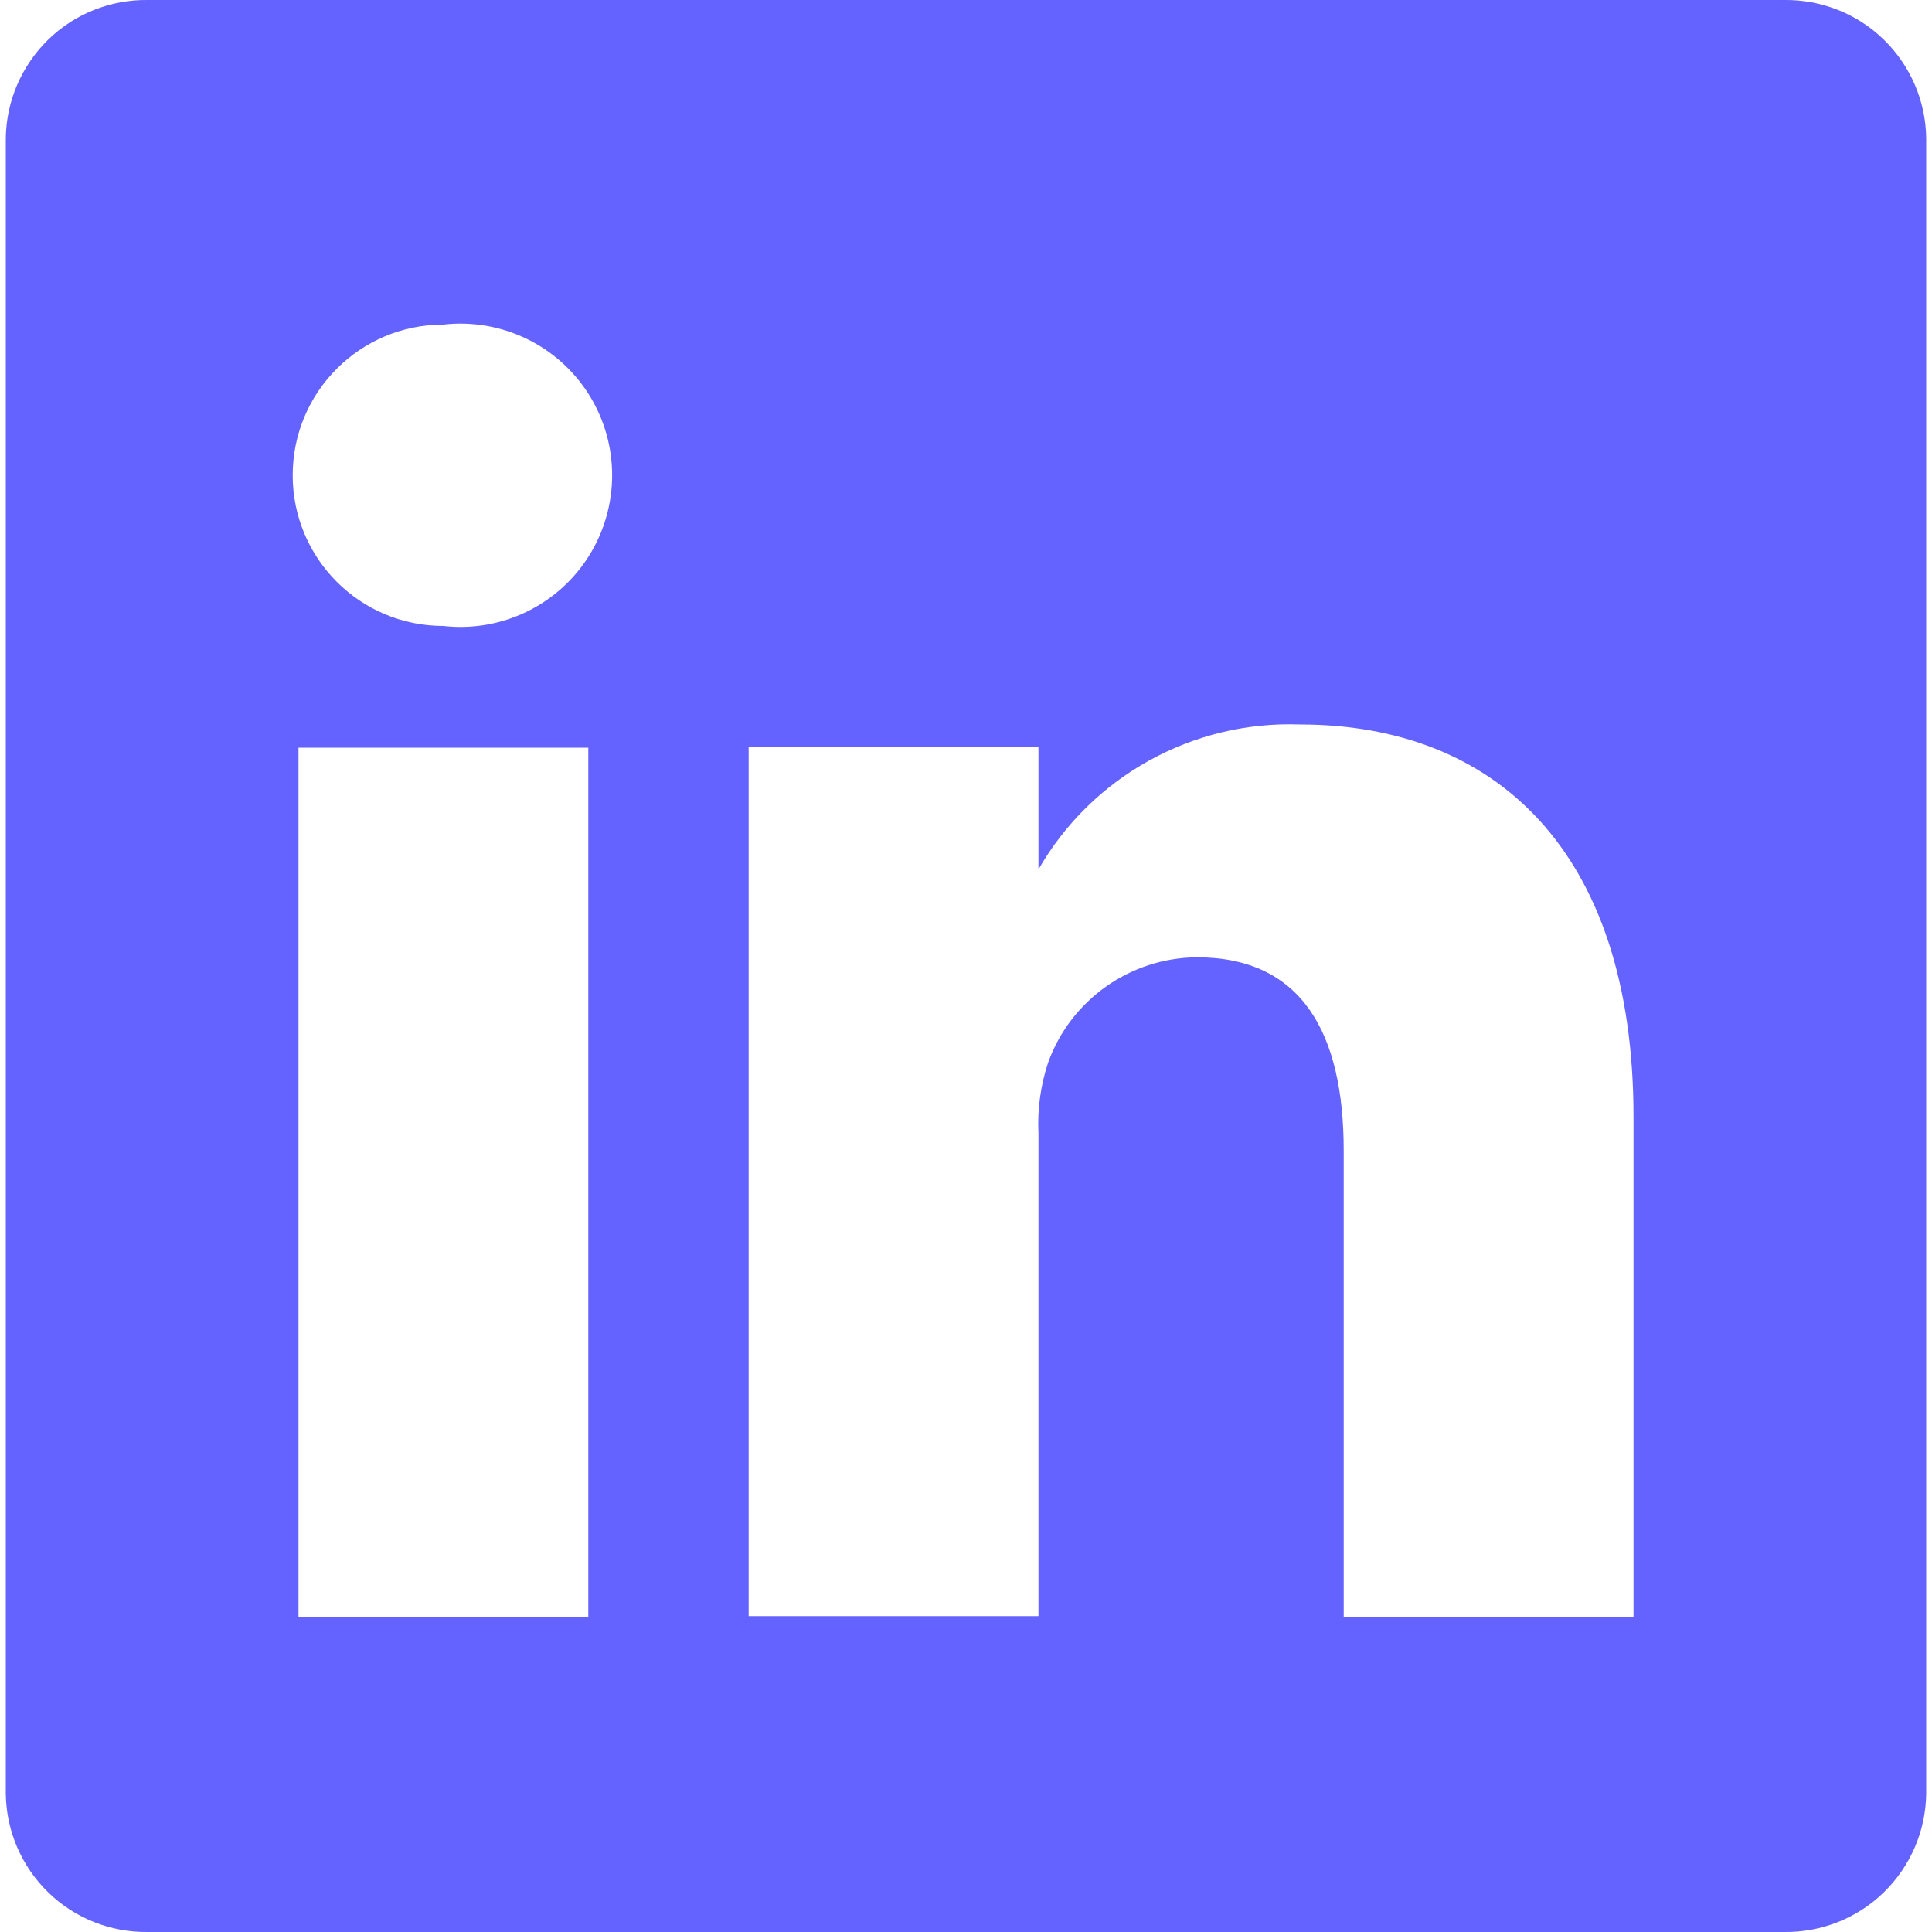 <svg xmlns="http://www.w3.org/2000/svg" width="20" height="20" viewBox="0 0 20 20">
    <defs>
        <filter id="wvs2859y6a">
            <feColorMatrix in="SourceGraphic" values="0 0 0 0 1 0 0 0 0 1 0 0 0 0 1 0 0 0 1 0"/>
        </filter>
    </defs>
    <g fill="none" fill-rule="evenodd">
        <g>
            <g filter="url(#wvs2859y6a)" transform="translate(-143 -119) translate(15 119)">
                <g>
                    <path fill="#6563FF" fill-rule="nonzero" d="M18.47 0H1.53C1.145-.005.774.142.499.41.223.68.065 1.046.06 1.43v17.14c.005.385.163.751.439 1.02.275.268.646.415 1.031.41h16.94c.385.005.756-.142 1.031-.41.276-.269.434-.635.439-1.02V1.43c-.005-.385-.163-.751-.439-1.02-.275-.268-.646-.415-1.031-.41zM6.09 16.74h-3v-9h3v9zM4.59 6.48c-.862 0-1.56-.698-1.56-1.56 0-.862.698-1.56 1.56-1.56.6-.068 1.185.214 1.506.724.321.511.321 1.16 0 1.672-.321.51-.906.792-1.506.724zm12.32 10.26h-3v-4.83c0-1.21-.43-2-1.52-2-.69.005-1.306.44-1.54 1.09-.078.235-.112.483-.1.73v5h-3v-9h3V9c.555-.964 1.598-1.541 2.71-1.5 2 0 3.45 1.29 3.45 4.06v5.18z" transform="translate(128)"/>
                </g>
            </g>
        </g>
    </g>
</svg>
